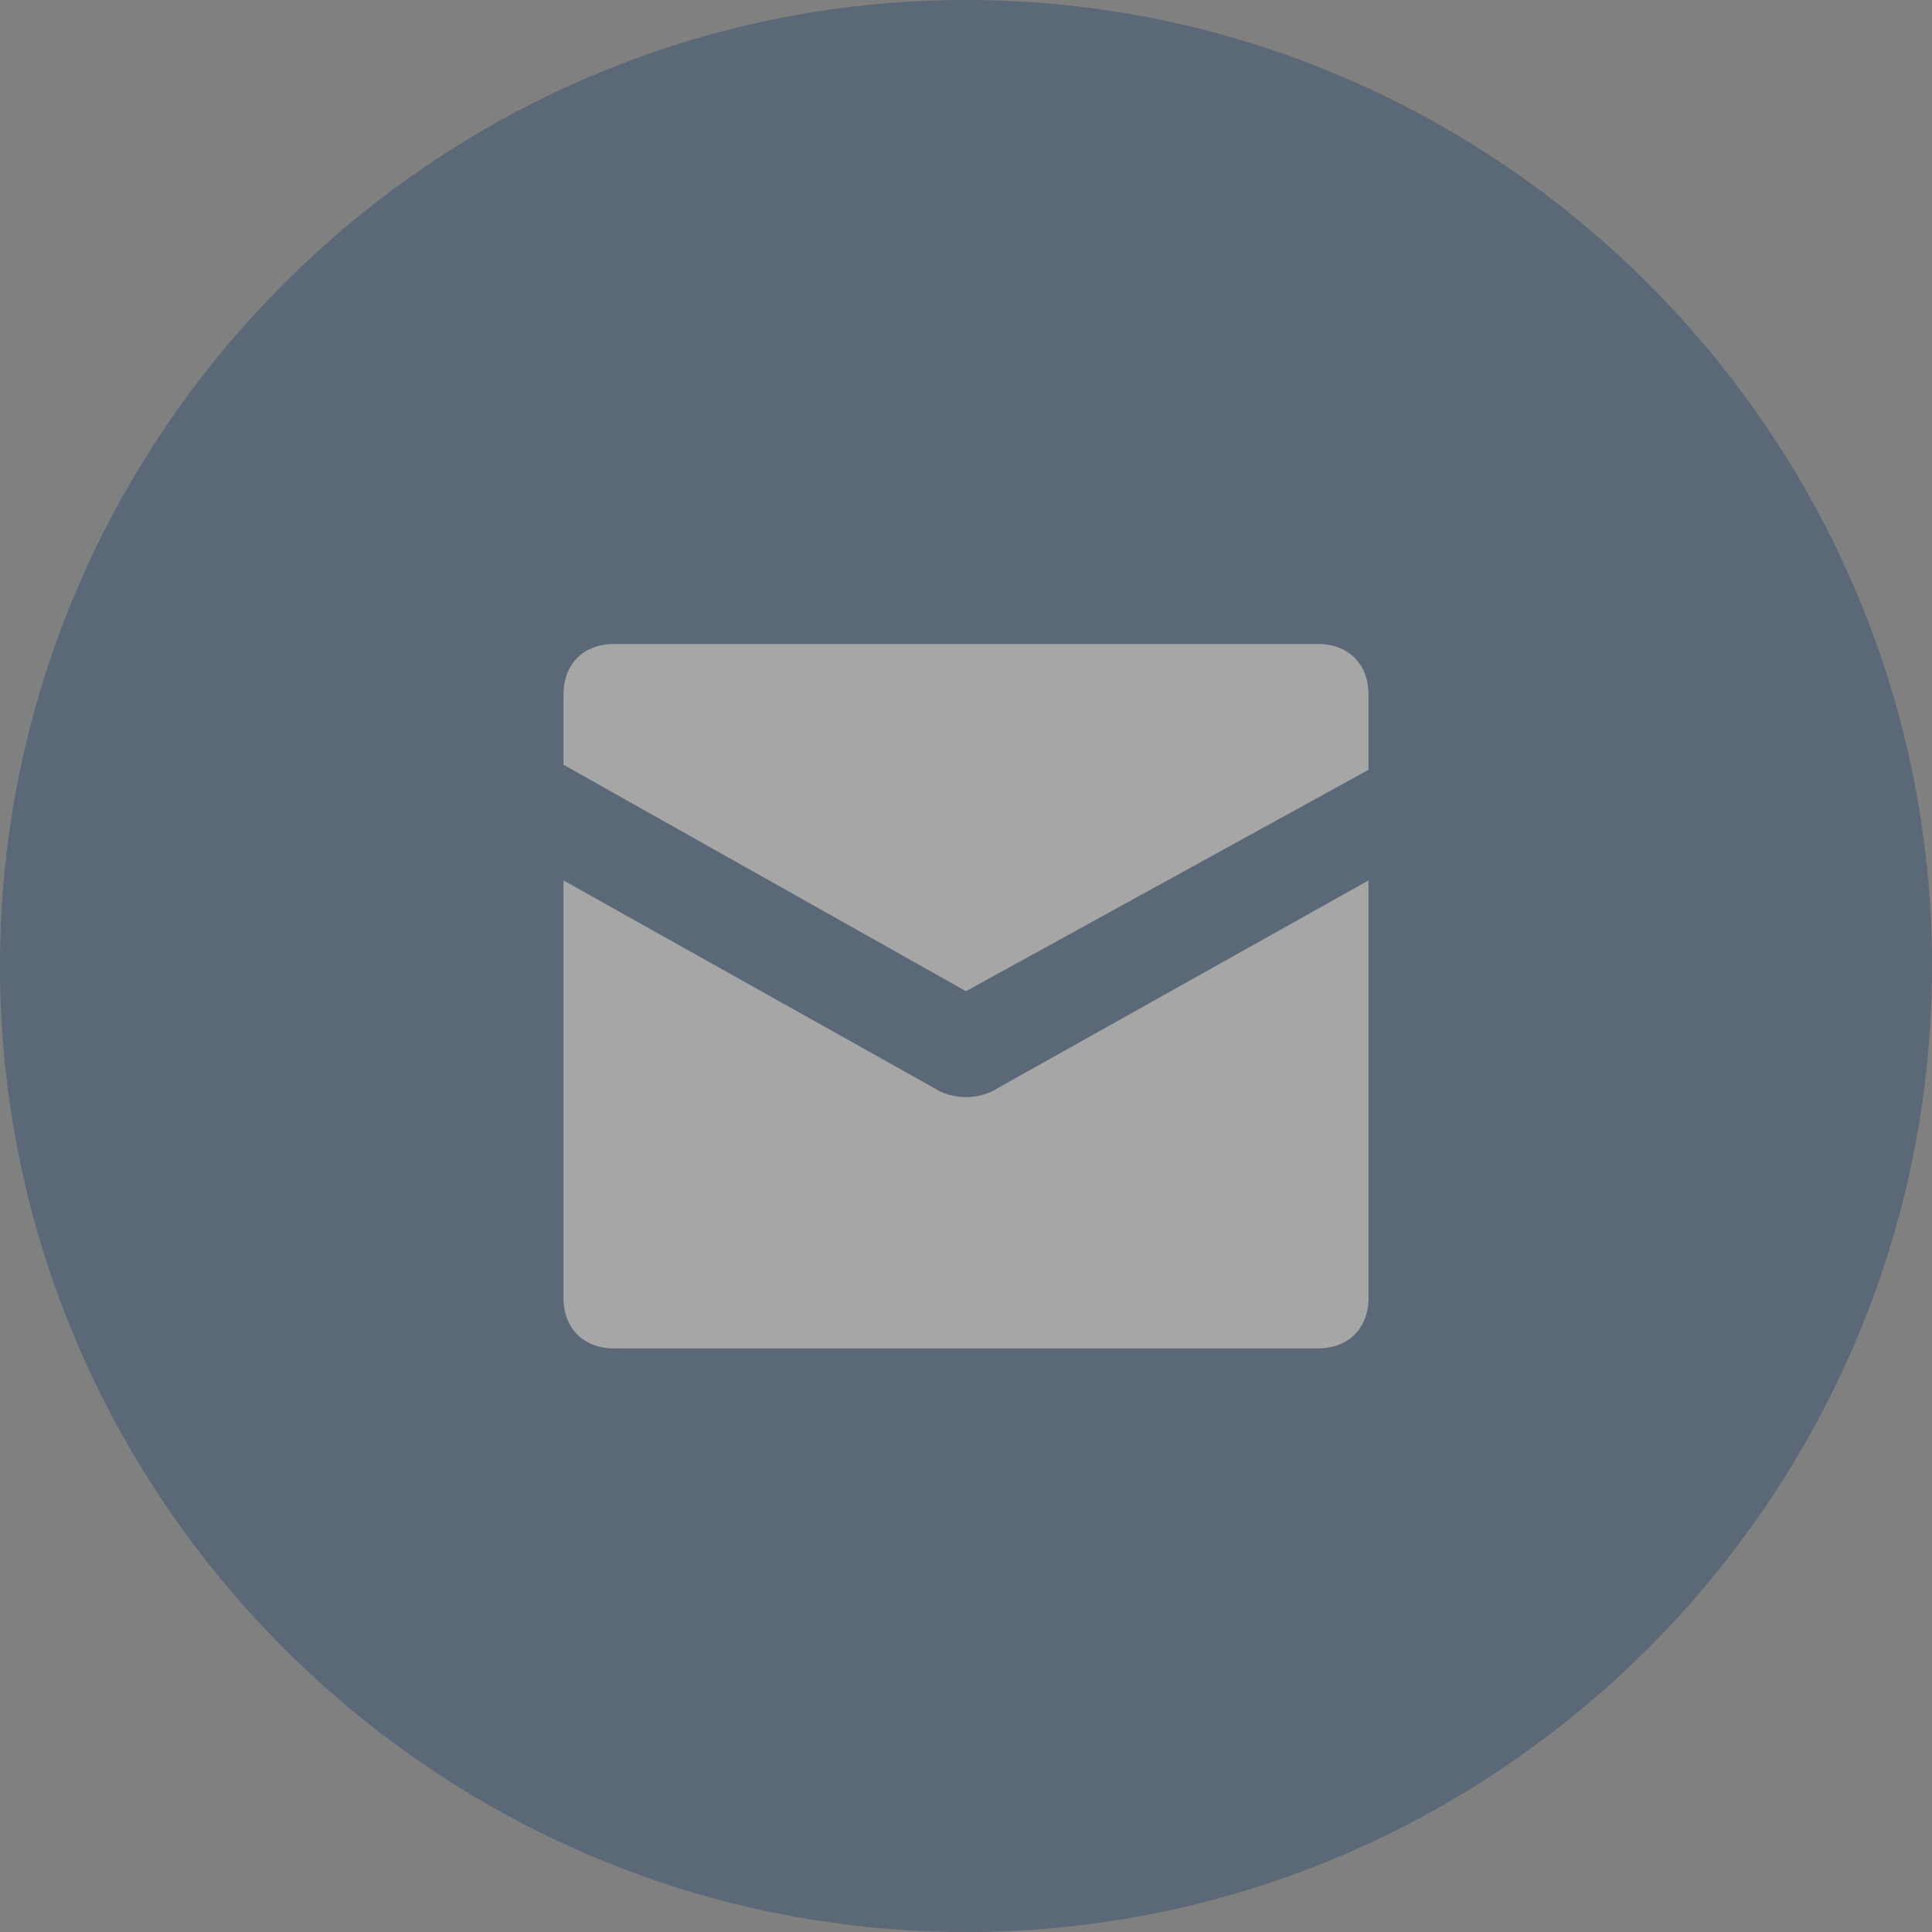 <svg xmlns="http://www.w3.org/2000/svg" width="24" height="24" viewBox="0 0 24 24">
    <rect x="0" y="0" width="24" height="24" fill="#808080" stroke="none"/>
    <g fill="none" fill-rule="nonzero" opacity=".3">
        <path fill="#032E60" d="M12 0C5.4 0 0 5.4 0 12s5.4 12 12 12 12-5.4 12-12S18.6 0 12 0z"/>
        <g fill="#FFF">
            <path d="M16.375 8h-8.75C7.25 8 7 8.25 7 8.625V9.5l5 2.813 5-2.75v-.938C17 8.25 16.75 8 16.375 8z"/>
            <path d="M11.688 13.563L7 10.937v5.188c0 .375.25.625.625.625h8.75c.375 0 .625-.25.625-.625v-5.188l-4.688 2.626a.777.777 0 0 1-.624 0z"/>
        </g>
    </g>
</svg>
